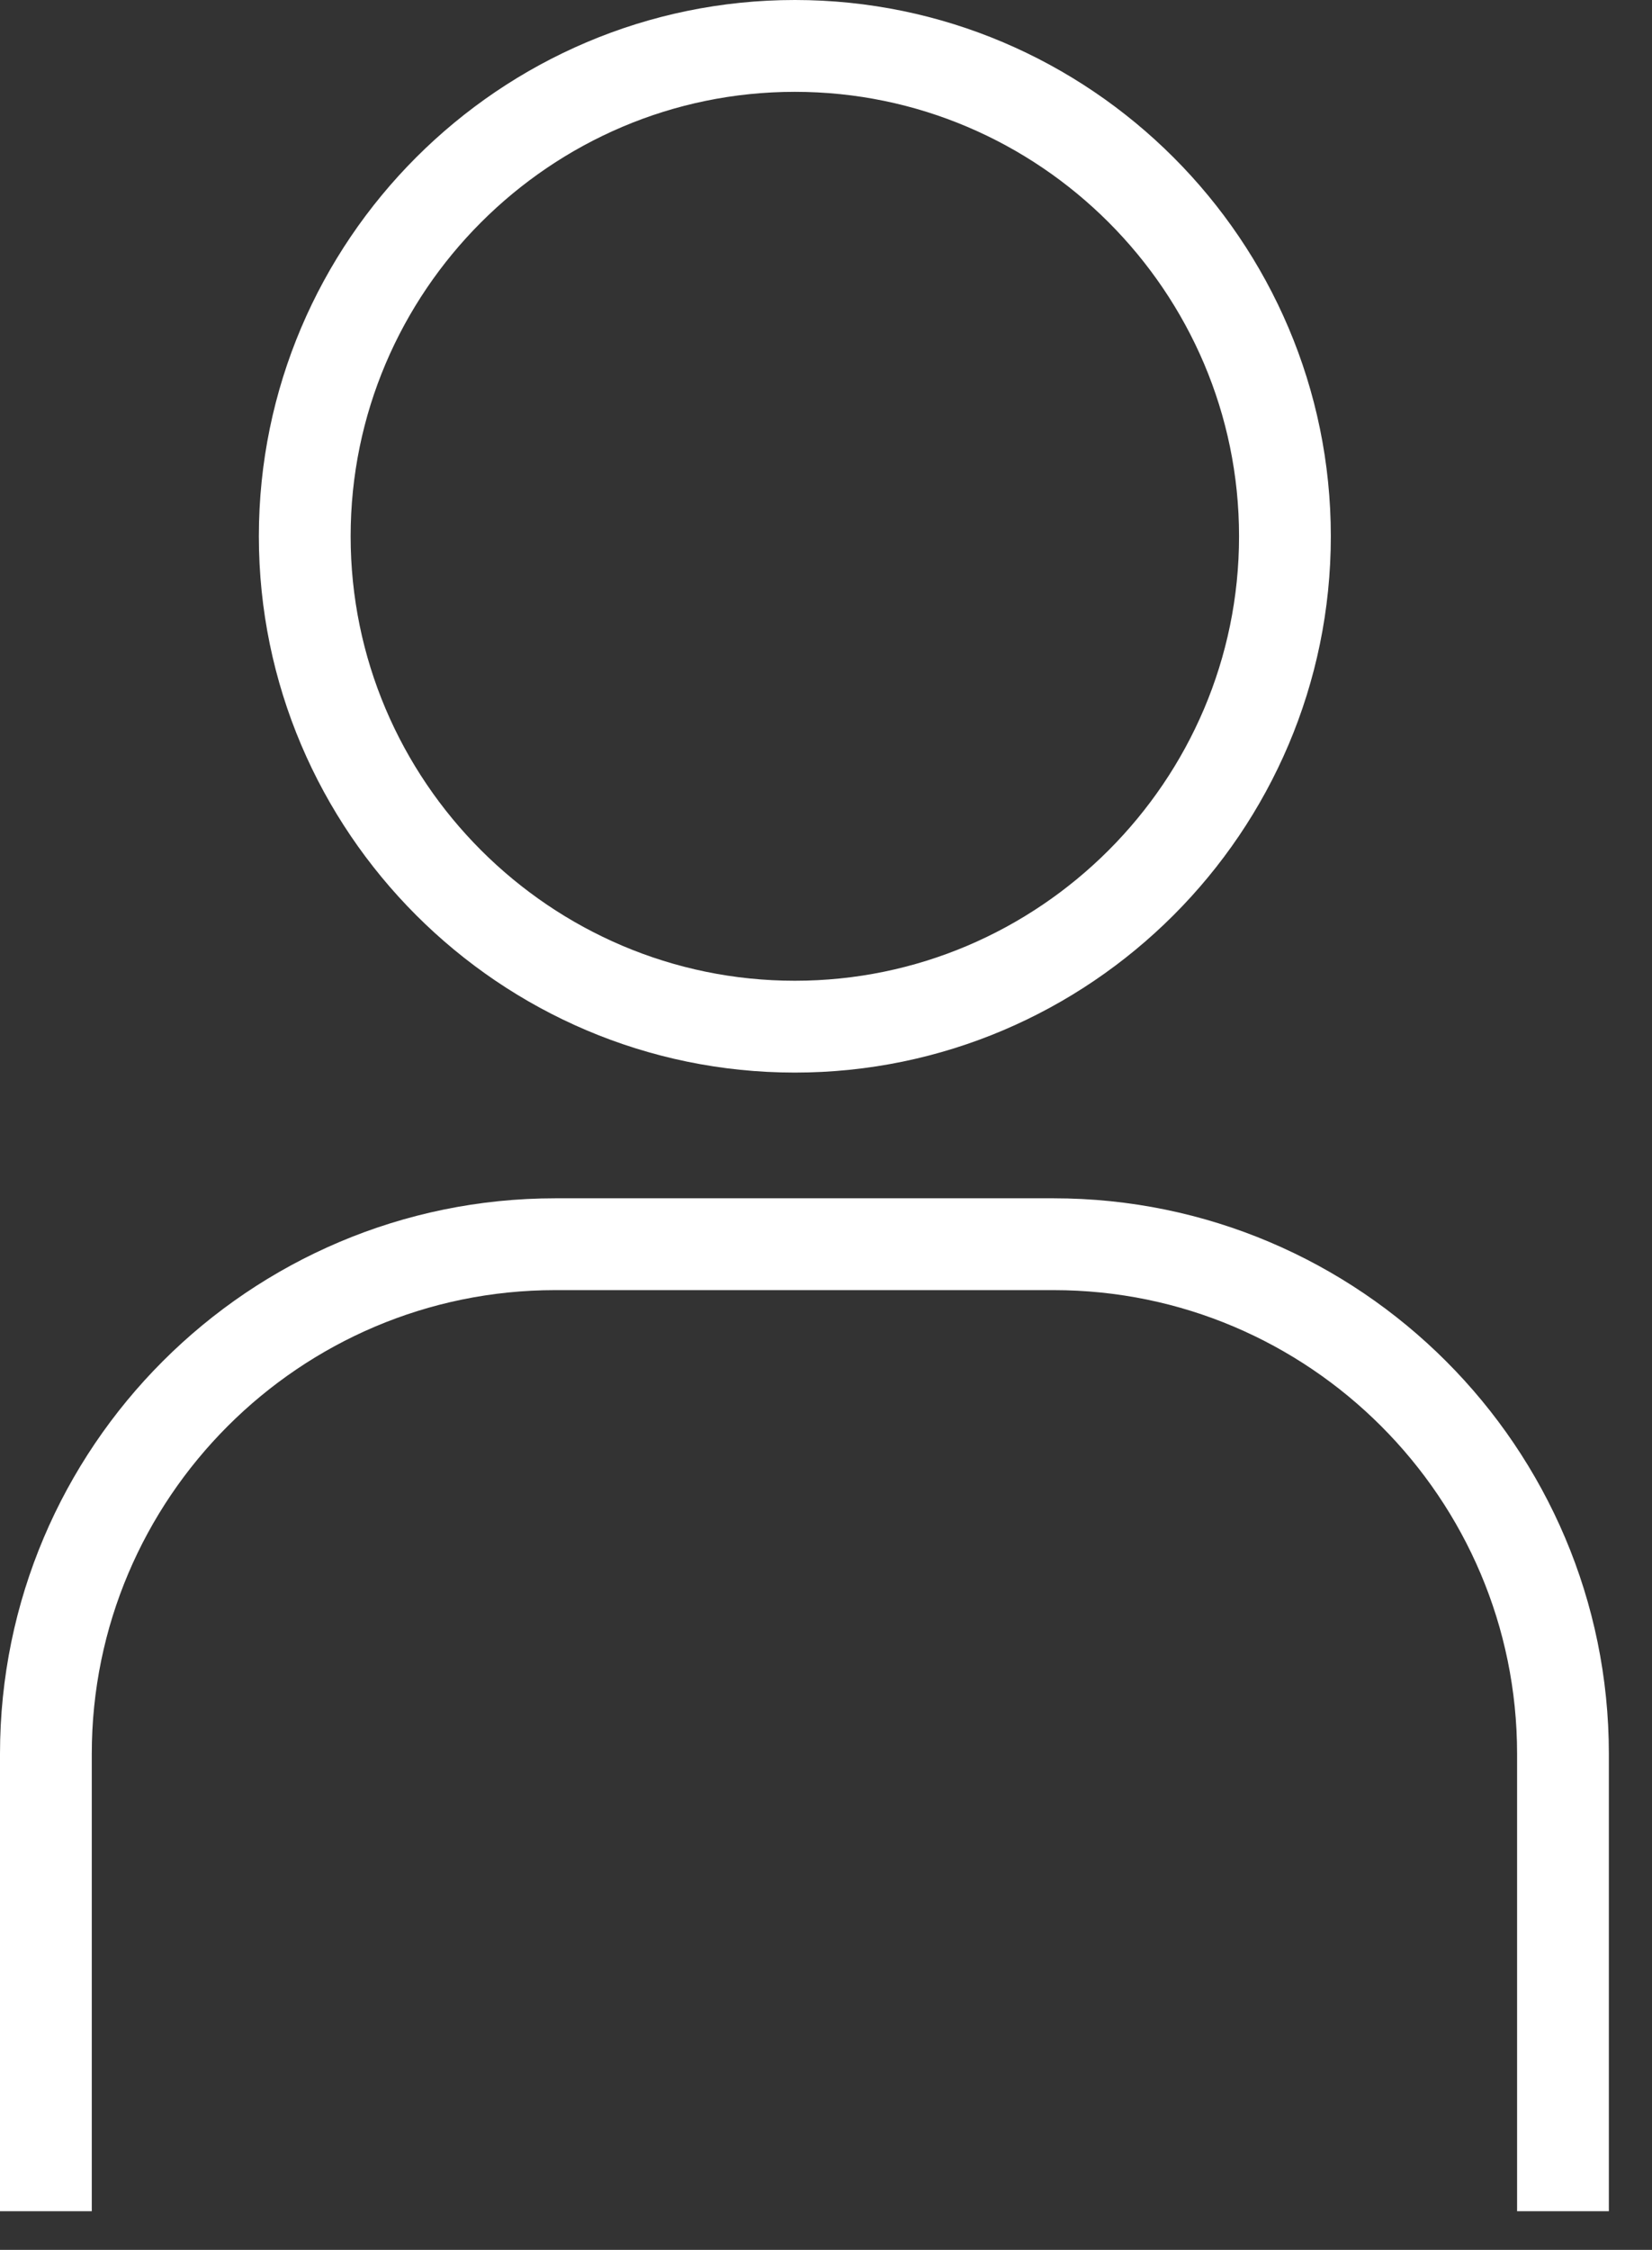 <svg width="36" height="49" viewBox="0 0 36 49" fill="none" xmlns="http://www.w3.org/2000/svg">
<rect x="0" y="0" width="36" height="49" fill="#333333" stroke="none"/>
<path d="M17.321 22.36C11.441 22.36 6.641 17.56 6.641 11.68C6.641 5.8 11.441 1 17.321 1C23.201 1 28.001 5.8 28.001 11.68C28.001 17.56 23.201 22.36 17.321 22.36Z" stroke="white" stroke-width="2" stroke-miterlimit="10"/>
<path d="M1 48.158V38.198C1 32.078 5.98 27.098 12.1 27.098H22.96C29.08 27.098 34.06 32.078 34.06 38.198V48.158" stroke="white" stroke-width="2" stroke-miterlimit="10"/>
</svg>
